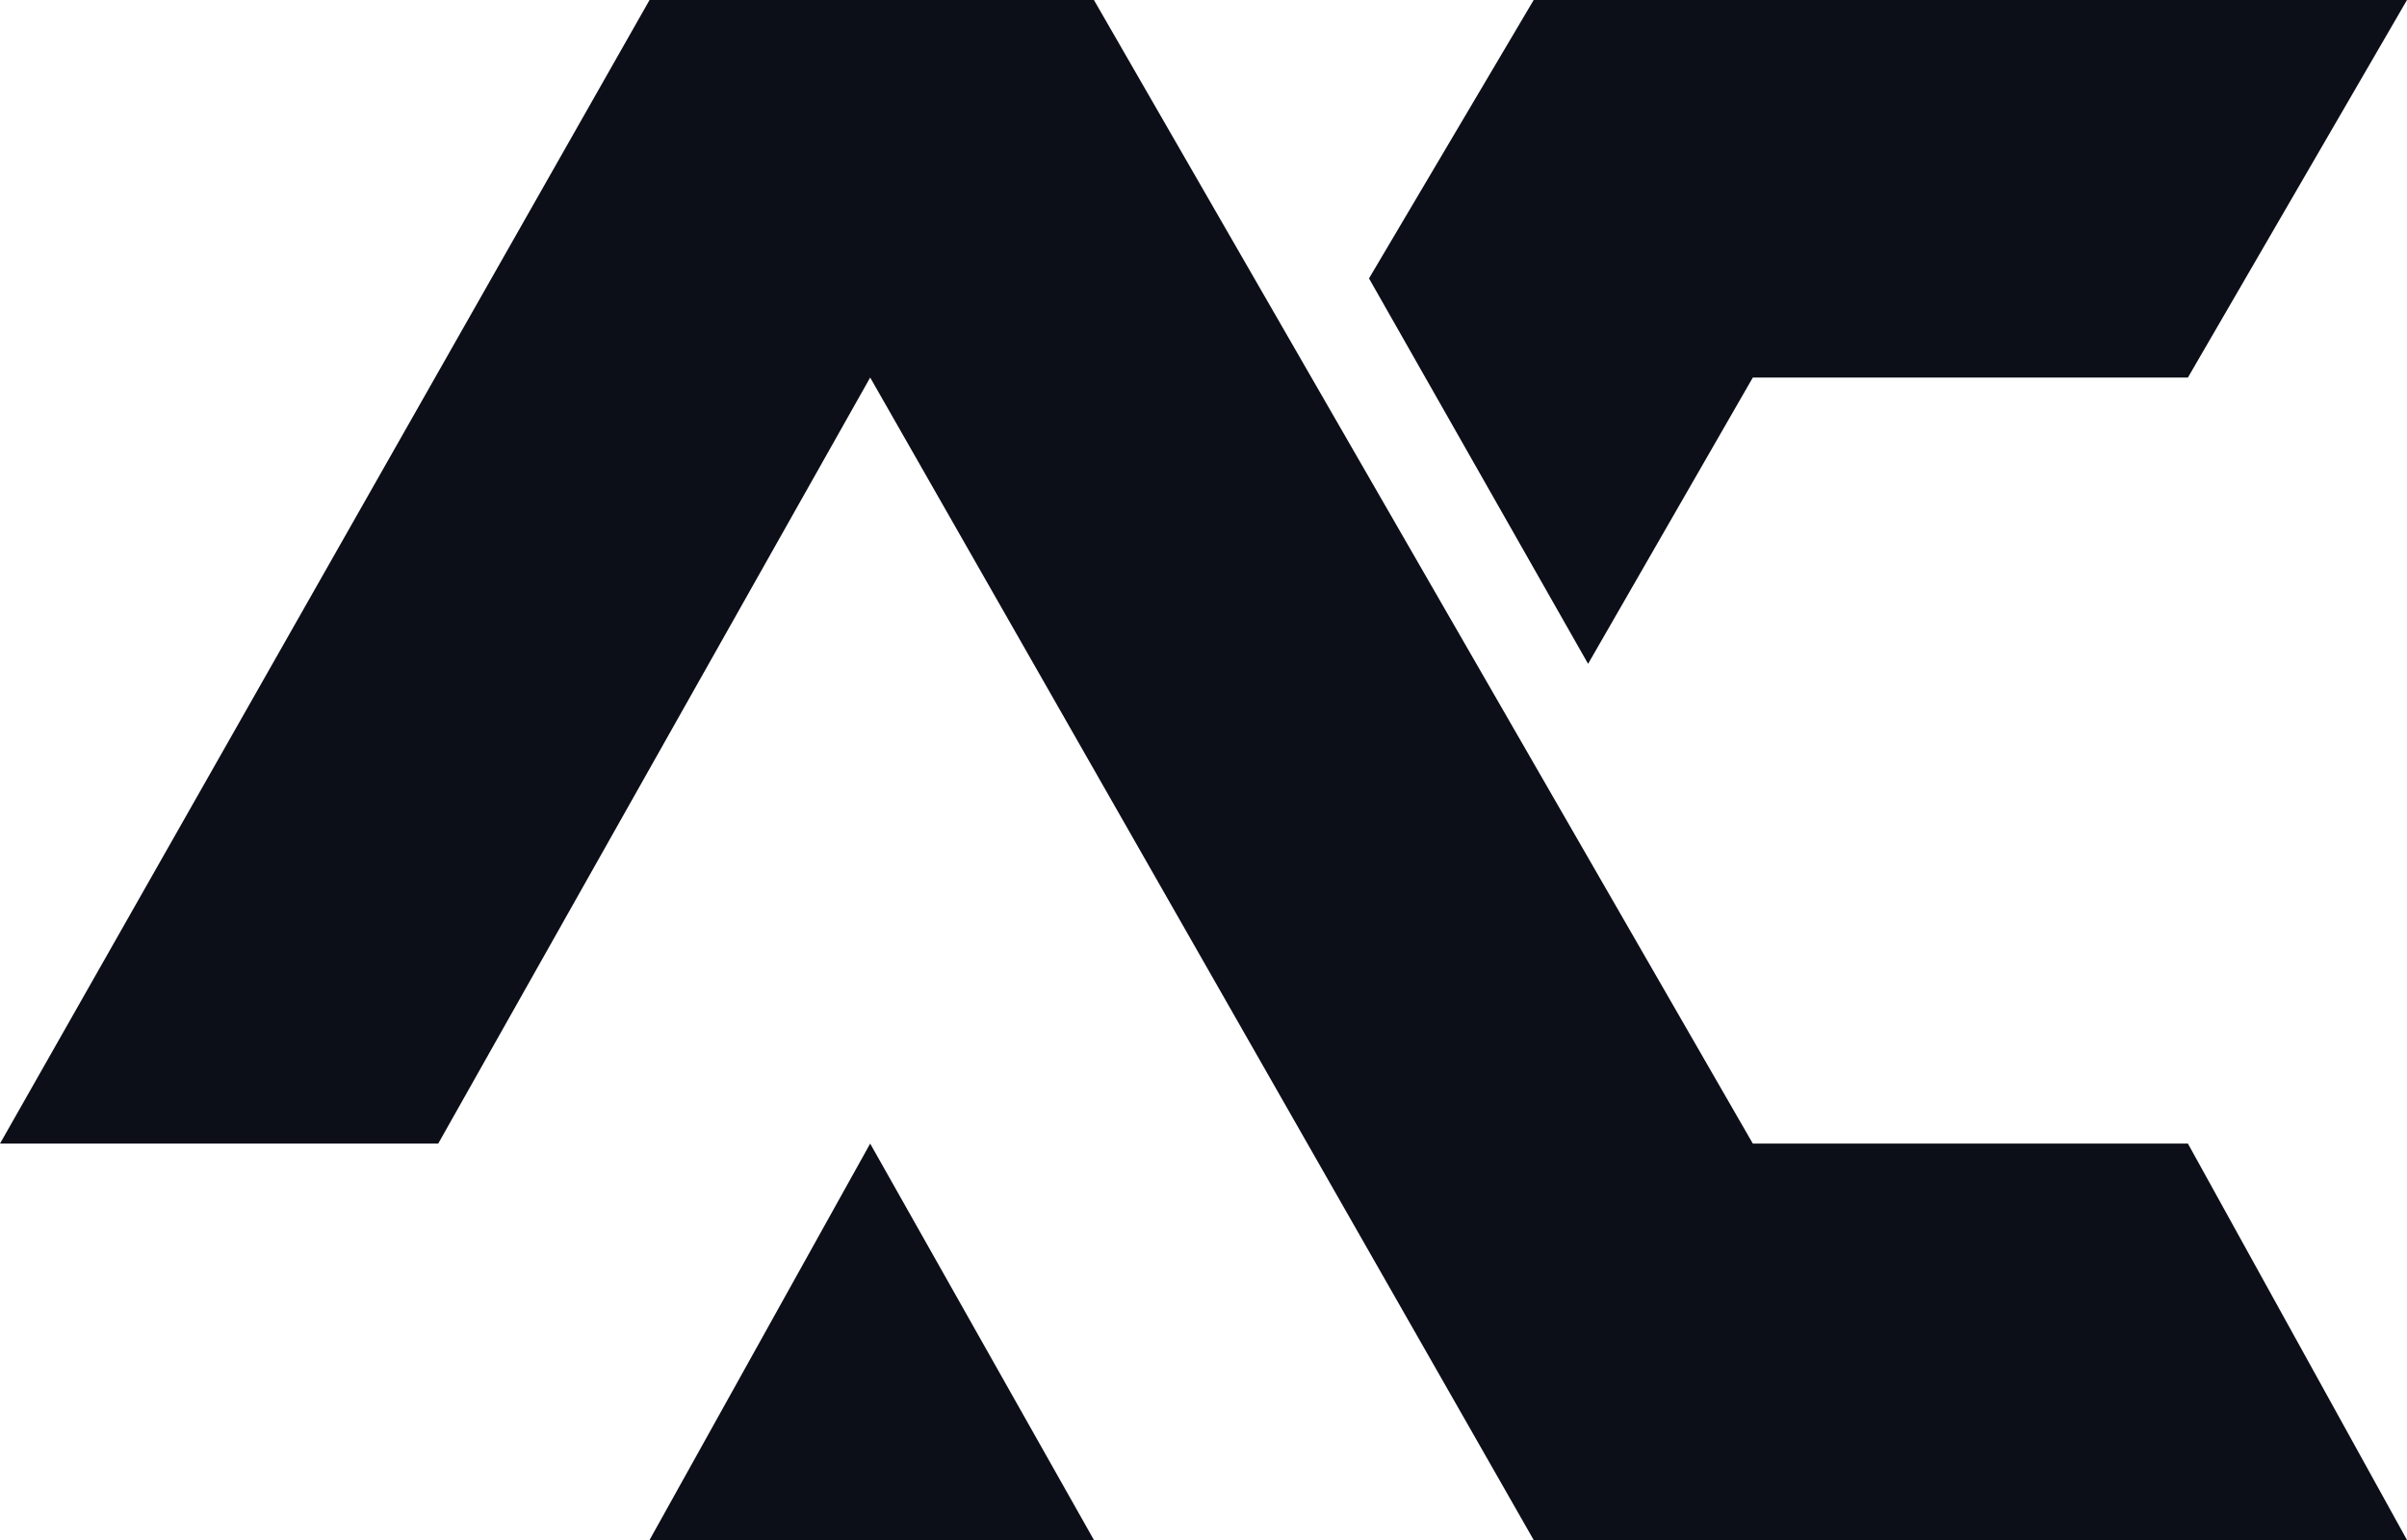 <svg width="50" height="32" viewBox="0 0 50 32" fill="none" xmlns="http://www.w3.org/2000/svg">
<path d="M9.103 23.763H0L13.493 0H22.724L36.411 23.763H45.449L50 32H31.859L18.076 7.845L9.103 23.763Z" fill="#0C0F18"/>
<path d="M28.438 5.785L32.989 13.794L36.411 7.845H45.449L50 0H31.859L28.438 5.785Z" fill="#0C0F18"/>
<path d="M13.493 32L18.076 23.763L22.724 32H13.493Z" fill="#0C0F18"/>
</svg>
